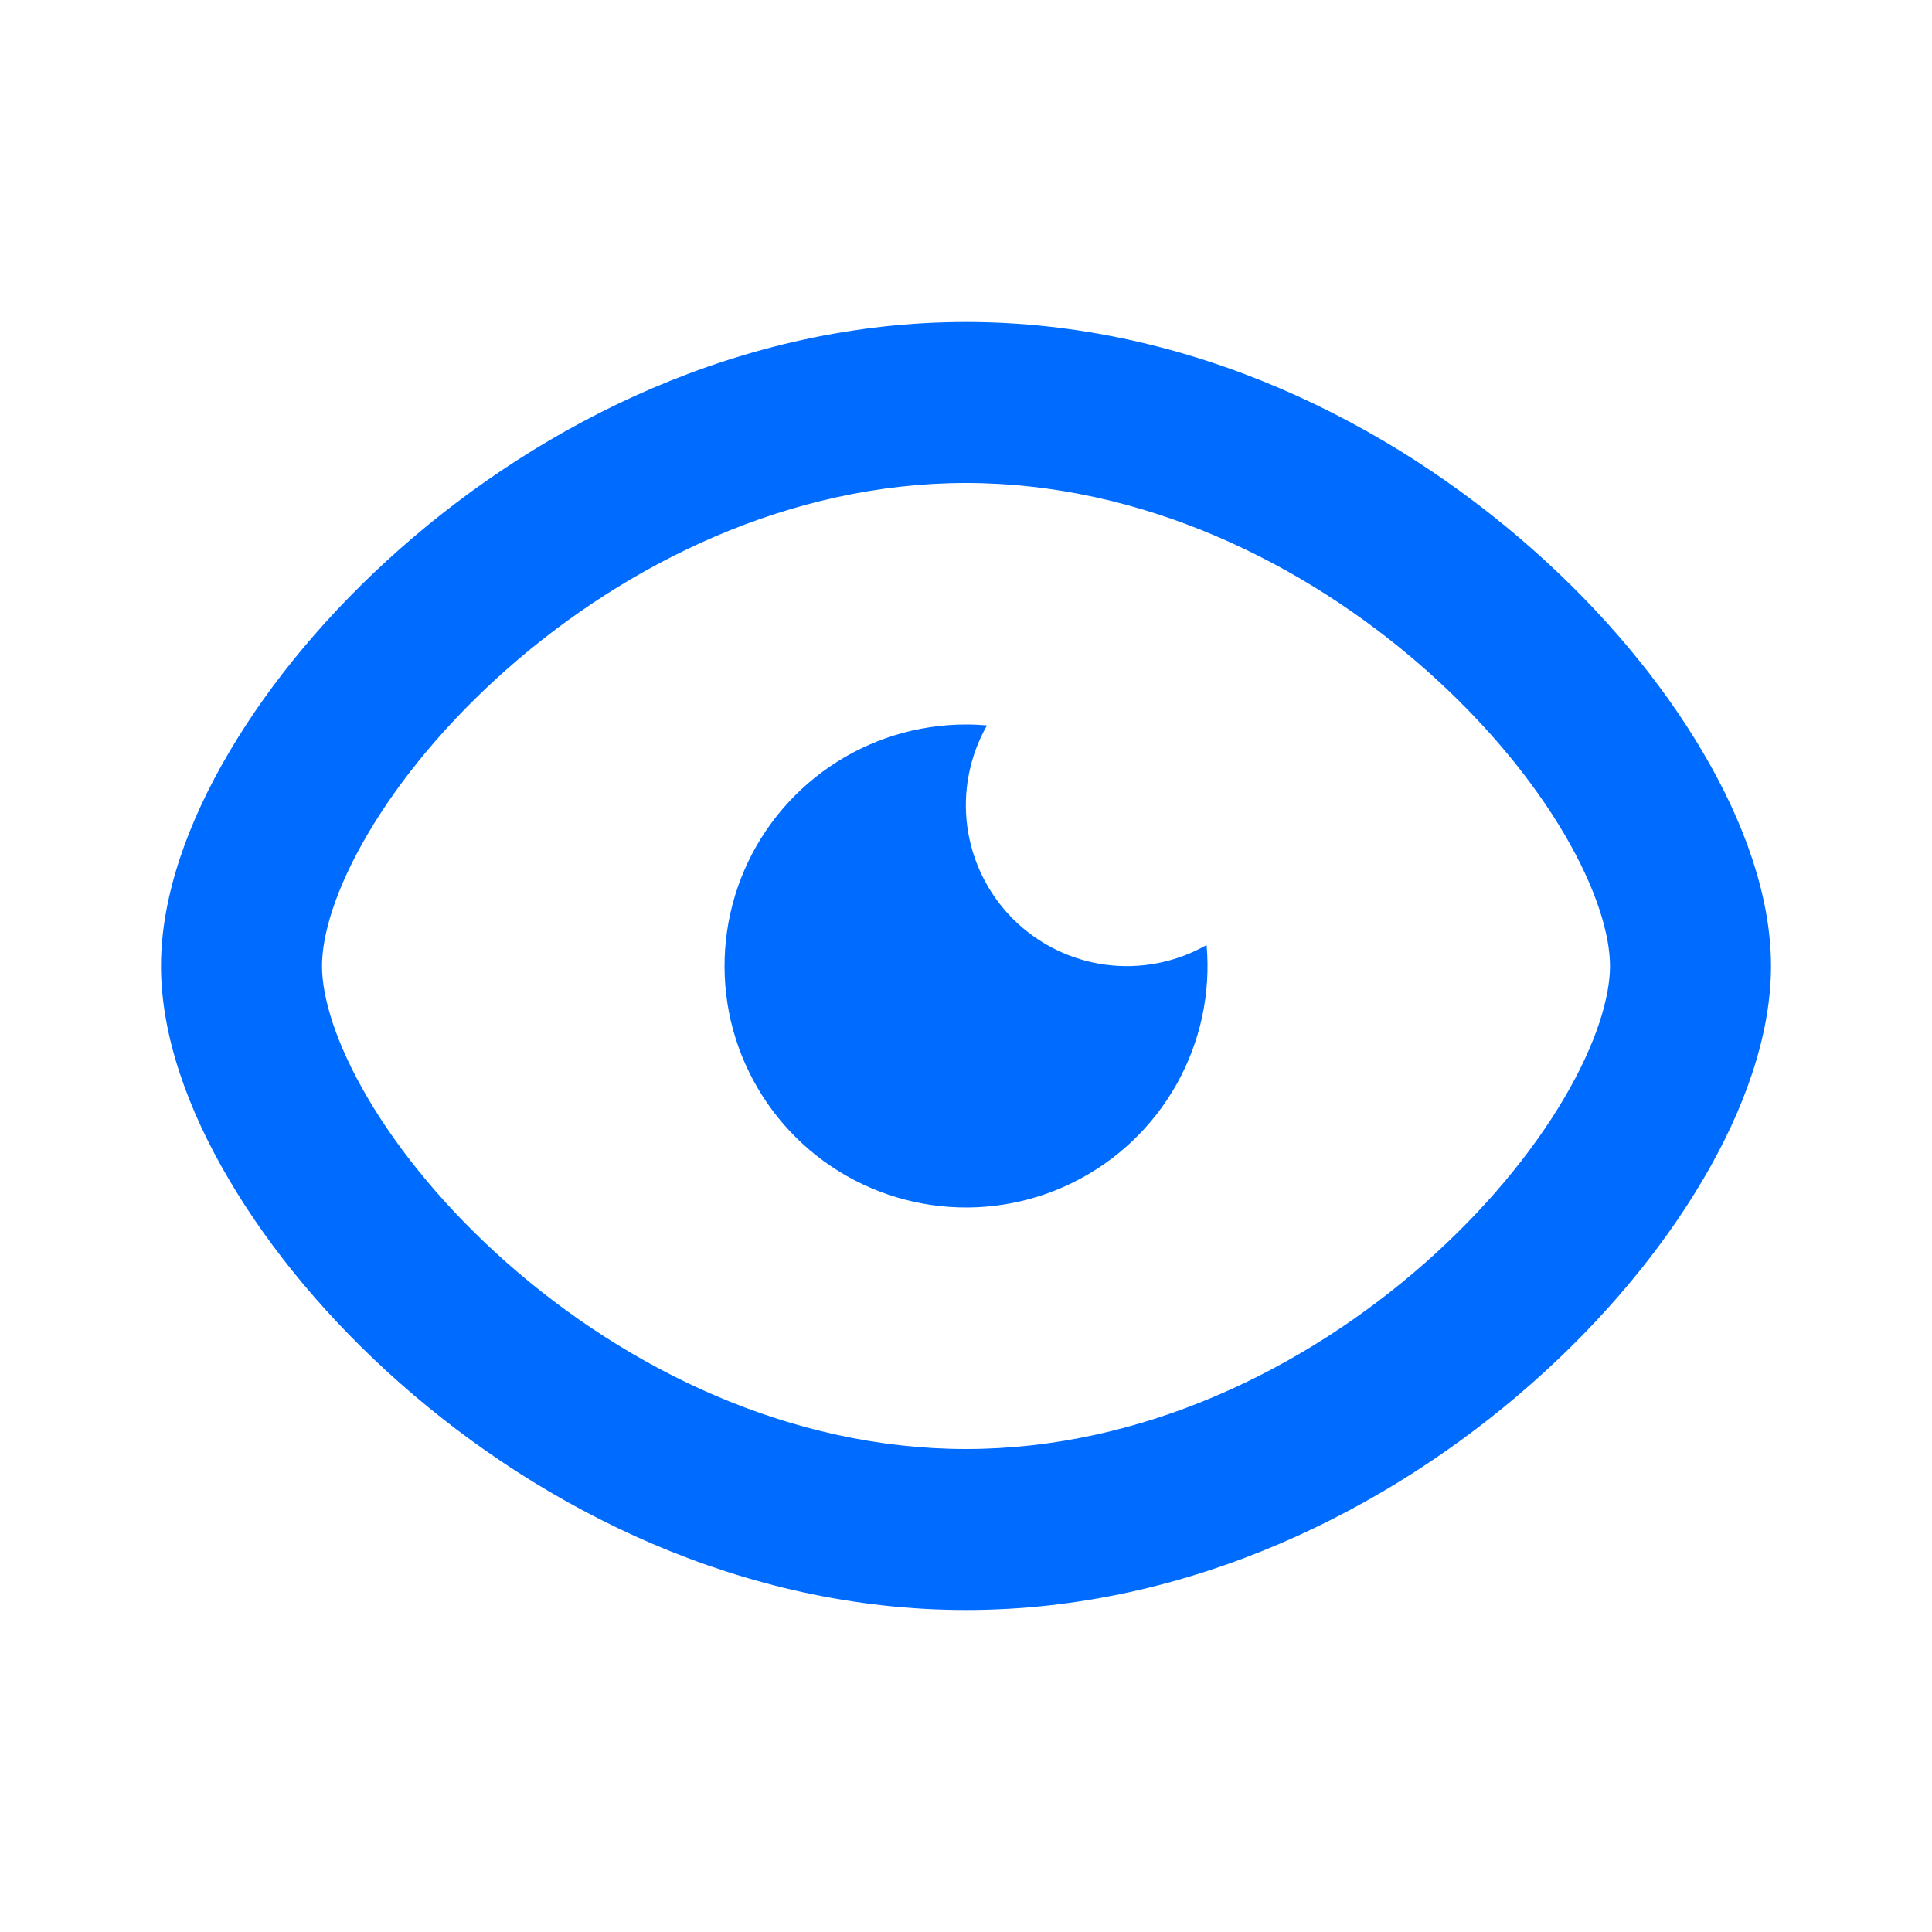 <svg width="30" height="30" viewBox="0 0 30 30" fill="none" xmlns="http://www.w3.org/2000/svg">
<g id="mingcute:eye-line" clip-path="url(#clip0_910_15876)">
<g id="Group">
<path id="Vector" d="M15 5C18.484 5 21.579 6.571 23.782 8.516C24.889 9.492 25.8 10.589 26.442 11.68C27.074 12.751 27.5 13.912 27.5 15C27.5 16.087 27.075 17.249 26.442 18.32C25.8 19.411 24.889 20.508 23.782 21.484C21.579 23.429 18.483 25 15 25C11.516 25 8.421 23.429 6.218 21.484C5.111 20.508 4.2 19.411 3.558 18.32C2.925 17.249 2.5 16.087 2.5 15C2.5 13.912 2.925 12.751 3.558 11.68C4.2 10.589 5.111 9.492 6.218 8.516C8.421 6.571 11.518 5 15 5ZM15 7.5C12.27 7.5 9.74 8.741 7.872 10.39C6.942 11.21 6.207 12.106 5.711 12.949C5.204 13.811 5 14.525 5 15C5 15.475 5.204 16.189 5.711 17.051C6.207 17.894 6.942 18.789 7.872 19.61C9.74 21.259 12.27 22.5 15 22.5C17.73 22.5 20.26 21.259 22.128 19.61C23.058 18.789 23.793 17.894 24.289 17.051C24.796 16.189 25 15.475 25 15C25 14.525 24.796 13.811 24.289 12.949C23.793 12.106 23.058 11.211 22.128 10.39C20.26 8.741 17.73 7.5 15 7.5ZM15 11.25C15.11 11.25 15.219 11.255 15.326 11.264C15.055 11.74 14.947 12.292 15.02 12.835C15.093 13.378 15.343 13.882 15.73 14.27C16.118 14.657 16.622 14.907 17.165 14.98C17.708 15.053 18.26 14.945 18.736 14.674C18.802 15.427 18.639 16.181 18.268 16.84C17.897 17.498 17.336 18.029 16.659 18.363C15.981 18.698 15.218 18.819 14.47 18.712C13.722 18.605 13.024 18.275 12.467 17.765C11.91 17.254 11.52 16.587 11.348 15.852C11.177 15.116 11.232 14.345 11.505 13.641C11.779 12.937 12.259 12.332 12.883 11.905C13.507 11.478 14.244 11.25 15 11.25Z" fill="#006CFF"/>
</g>
</g>
<defs>
<clipPath id="clip0_910_15876">
<rect width="30" height="30" fill="white"/>
</clipPath>
</defs>
</svg>
